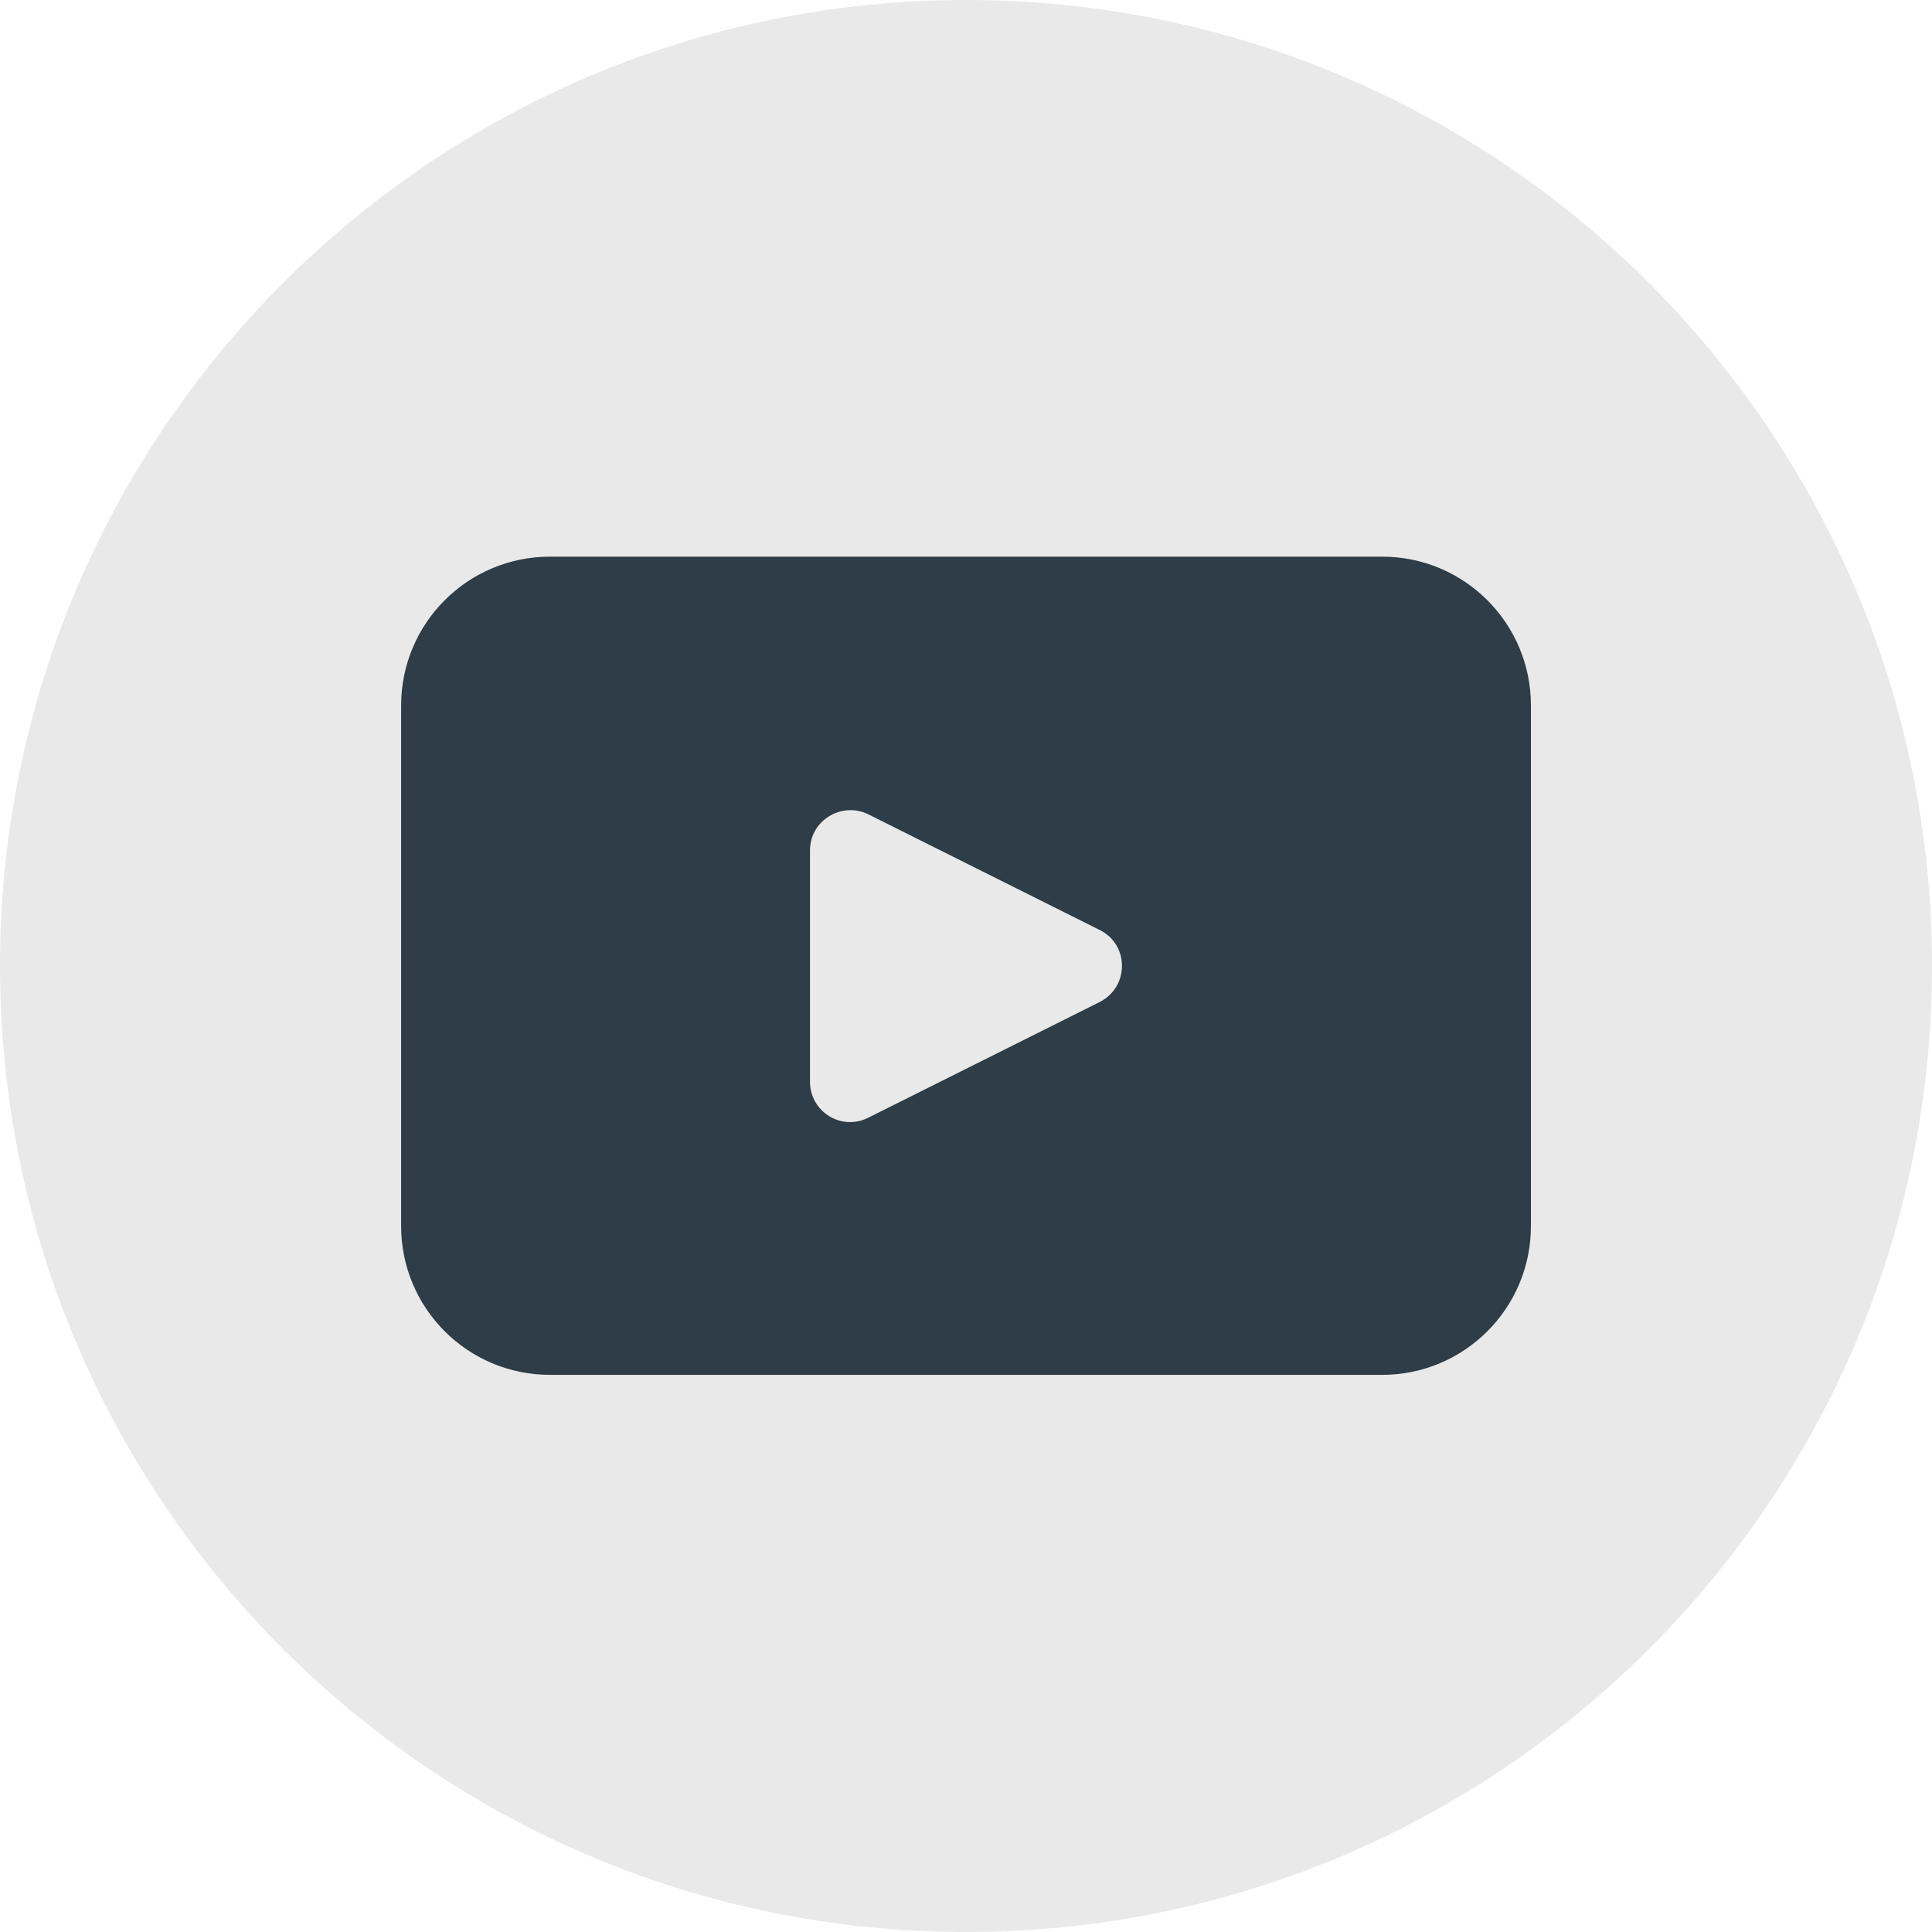 <svg width="32" height="32" viewBox="0 0 32 32" fill="none" xmlns="http://www.w3.org/2000/svg">
<path d="M32 16C32 24.833 24.833 32 16 32C7.167 32 0 24.833 0 16C0 7.167 7.167 0 16 0C24.833 0 32 7.167 32 16Z" fill="#E9E9E9"/>
<path d="M22.893 9.22H9.108C7.747 9.22 6.644 10.323 6.644 11.684V20.308C6.644 21.669 7.747 22.772 9.108 22.772H22.893C24.254 22.772 25.357 21.669 25.357 20.308V11.684C25.357 10.323 24.254 9.22 22.893 9.22ZM18.215 16.596L14.382 18.512C13.939 18.738 13.416 18.416 13.416 17.916V14.083C13.416 13.592 13.939 13.27 14.382 13.488L18.215 15.404C18.706 15.646 18.706 16.346 18.215 16.596Z" fill="#2E3D48"/>
</svg>
